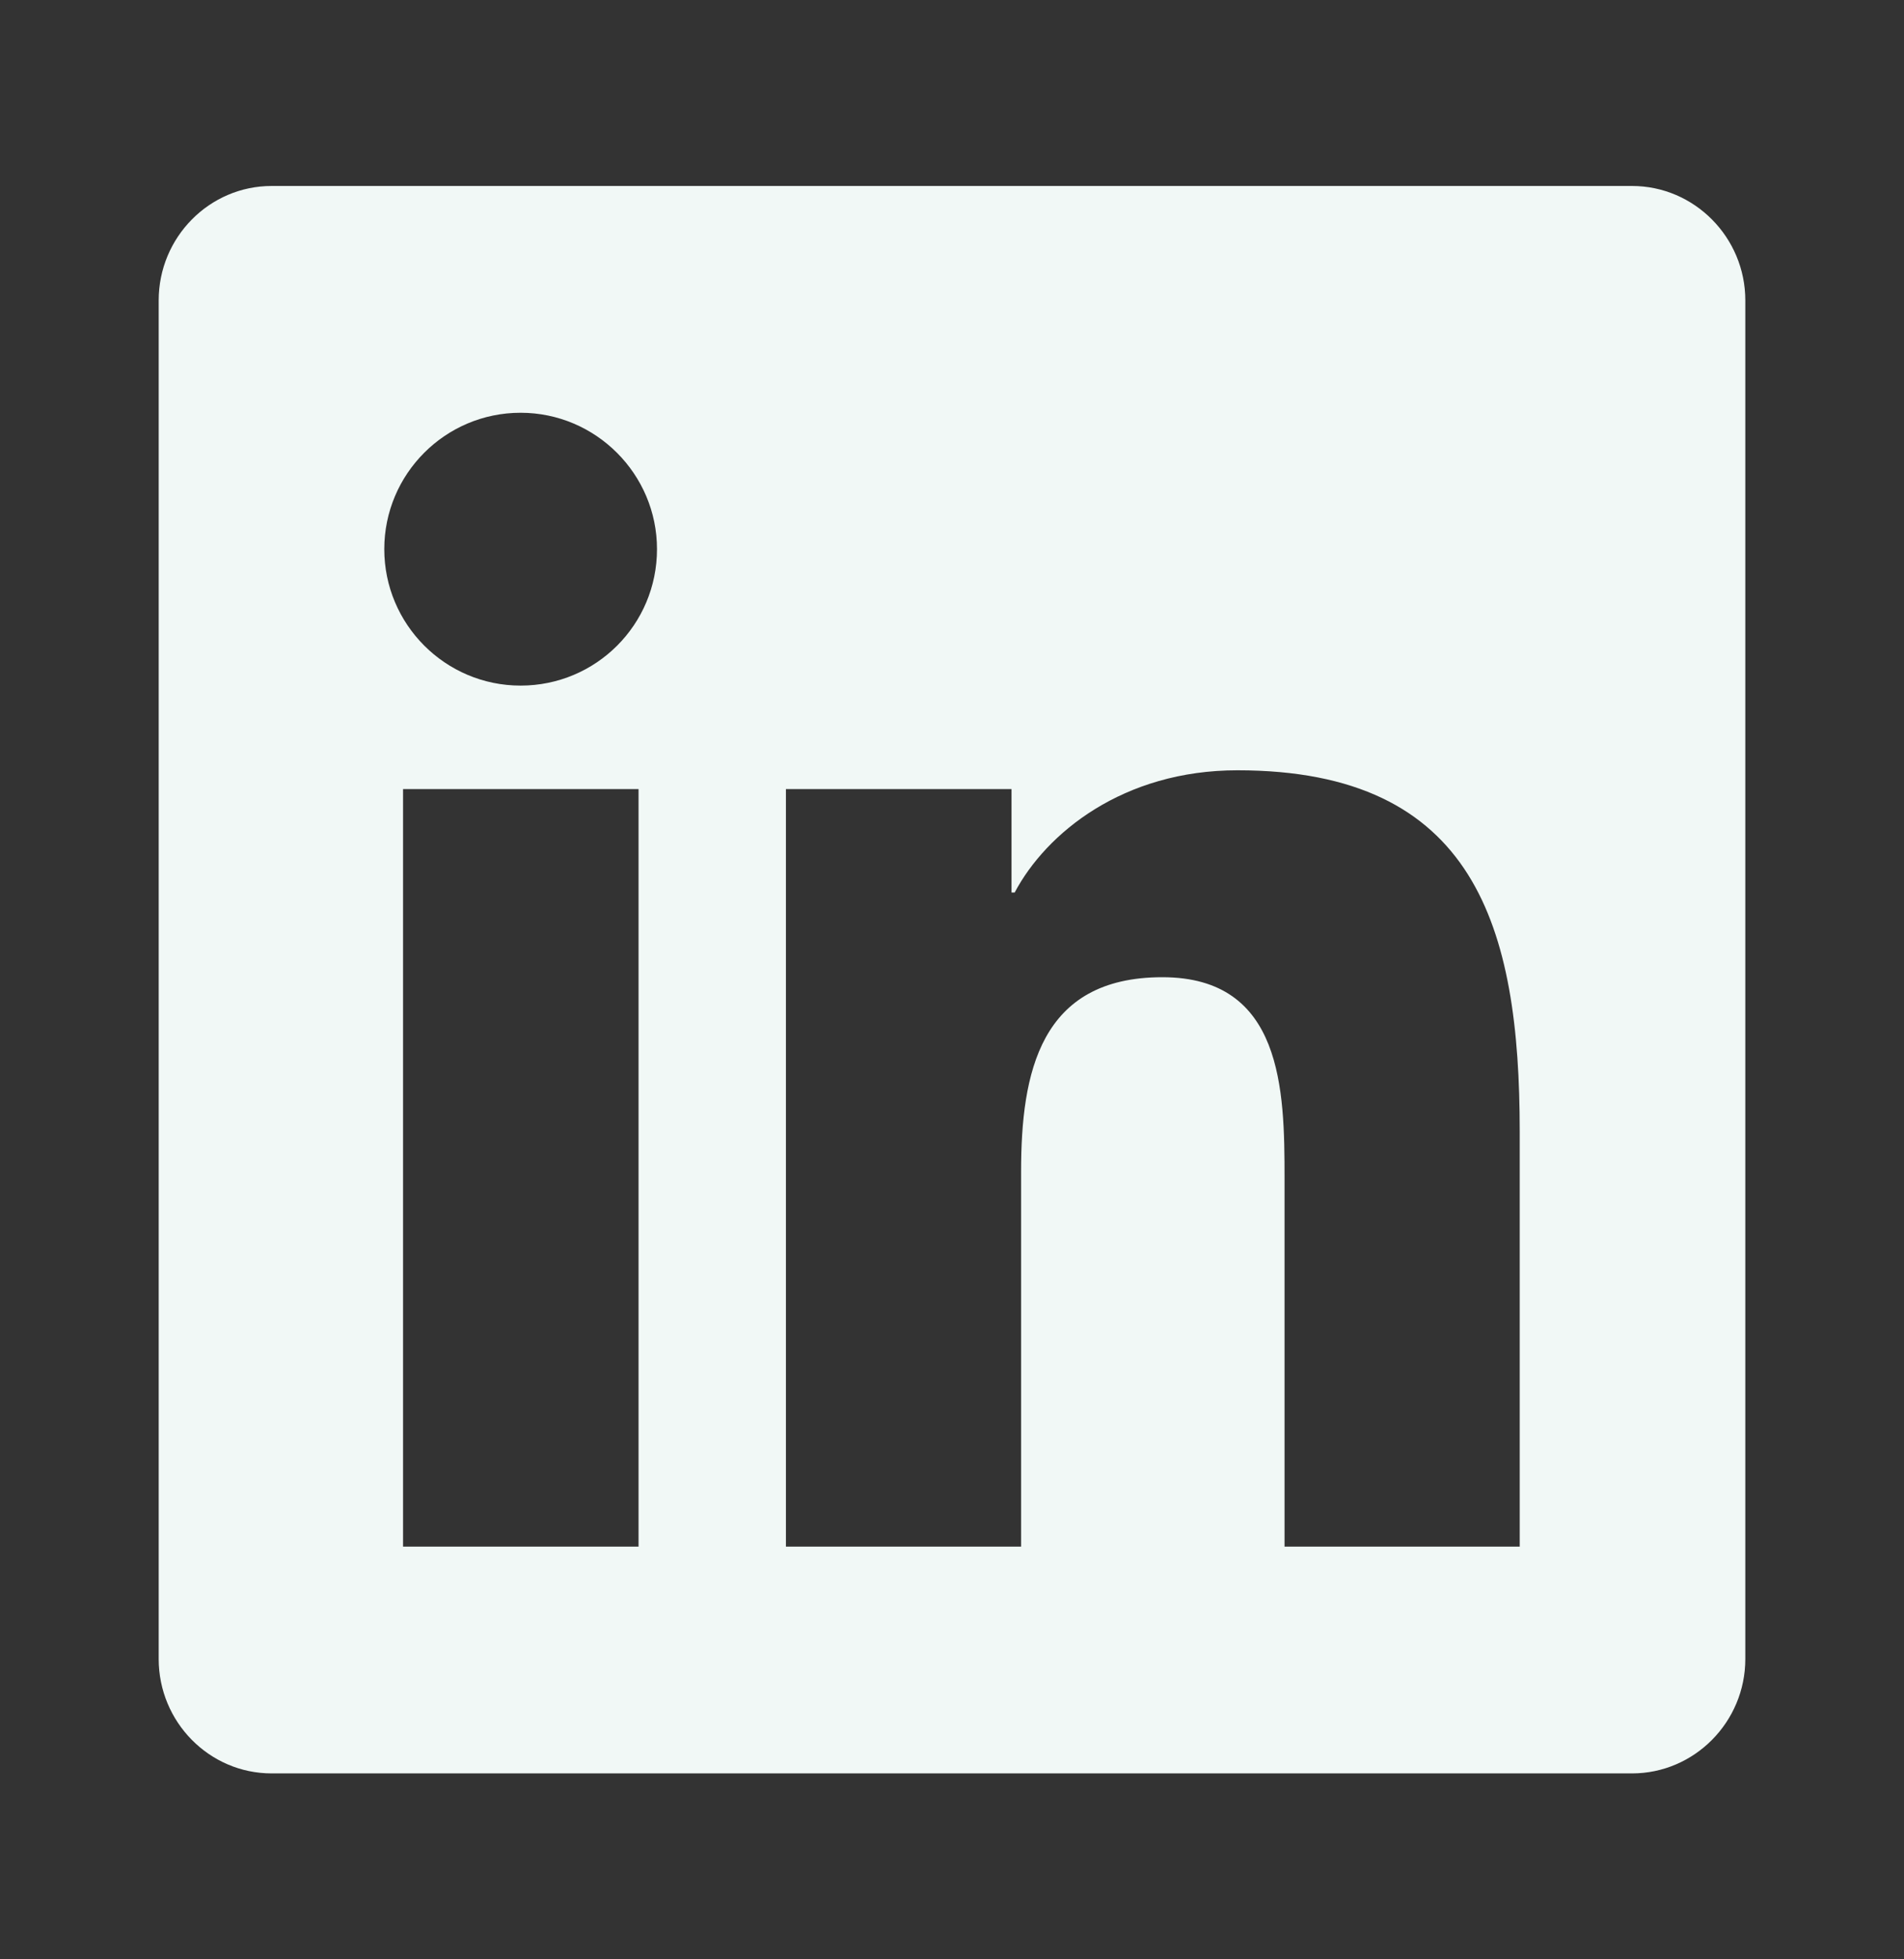 <svg width="35" height="36" viewBox="0 0 35 36" fill="none" xmlns="http://www.w3.org/2000/svg">
<rect x="0" y="0" width="35" height="36" fill="#333333" stroke="none"/>
<path d="M30 3.417H4.994C3.848 3.417 2.917 4.361 2.917 5.52V30.481C2.917 31.64 3.848 32.584 4.994 32.584H30C31.146 32.584 32.083 31.64 32.083 30.481V5.52C32.083 4.361 31.146 3.417 30 3.417ZM11.732 28.417H7.409V14.498H11.738V28.417H11.732ZM9.57 12.597C8.184 12.597 7.064 11.47 7.064 10.09C7.064 8.71 8.184 7.584 9.57 7.584C10.951 7.584 12.077 8.71 12.077 10.09C12.077 11.477 10.957 12.597 9.57 12.597ZM27.936 28.417H23.613V21.646C23.613 20.032 23.581 17.955 21.367 17.955C19.115 17.955 18.77 19.713 18.77 21.529V28.417H14.447V14.498H18.594V16.399H18.652C19.232 15.305 20.645 14.153 22.747 14.153C27.122 14.153 27.936 17.037 27.936 20.787V28.417Z" fill="#F1F8F6"/>
</svg>
